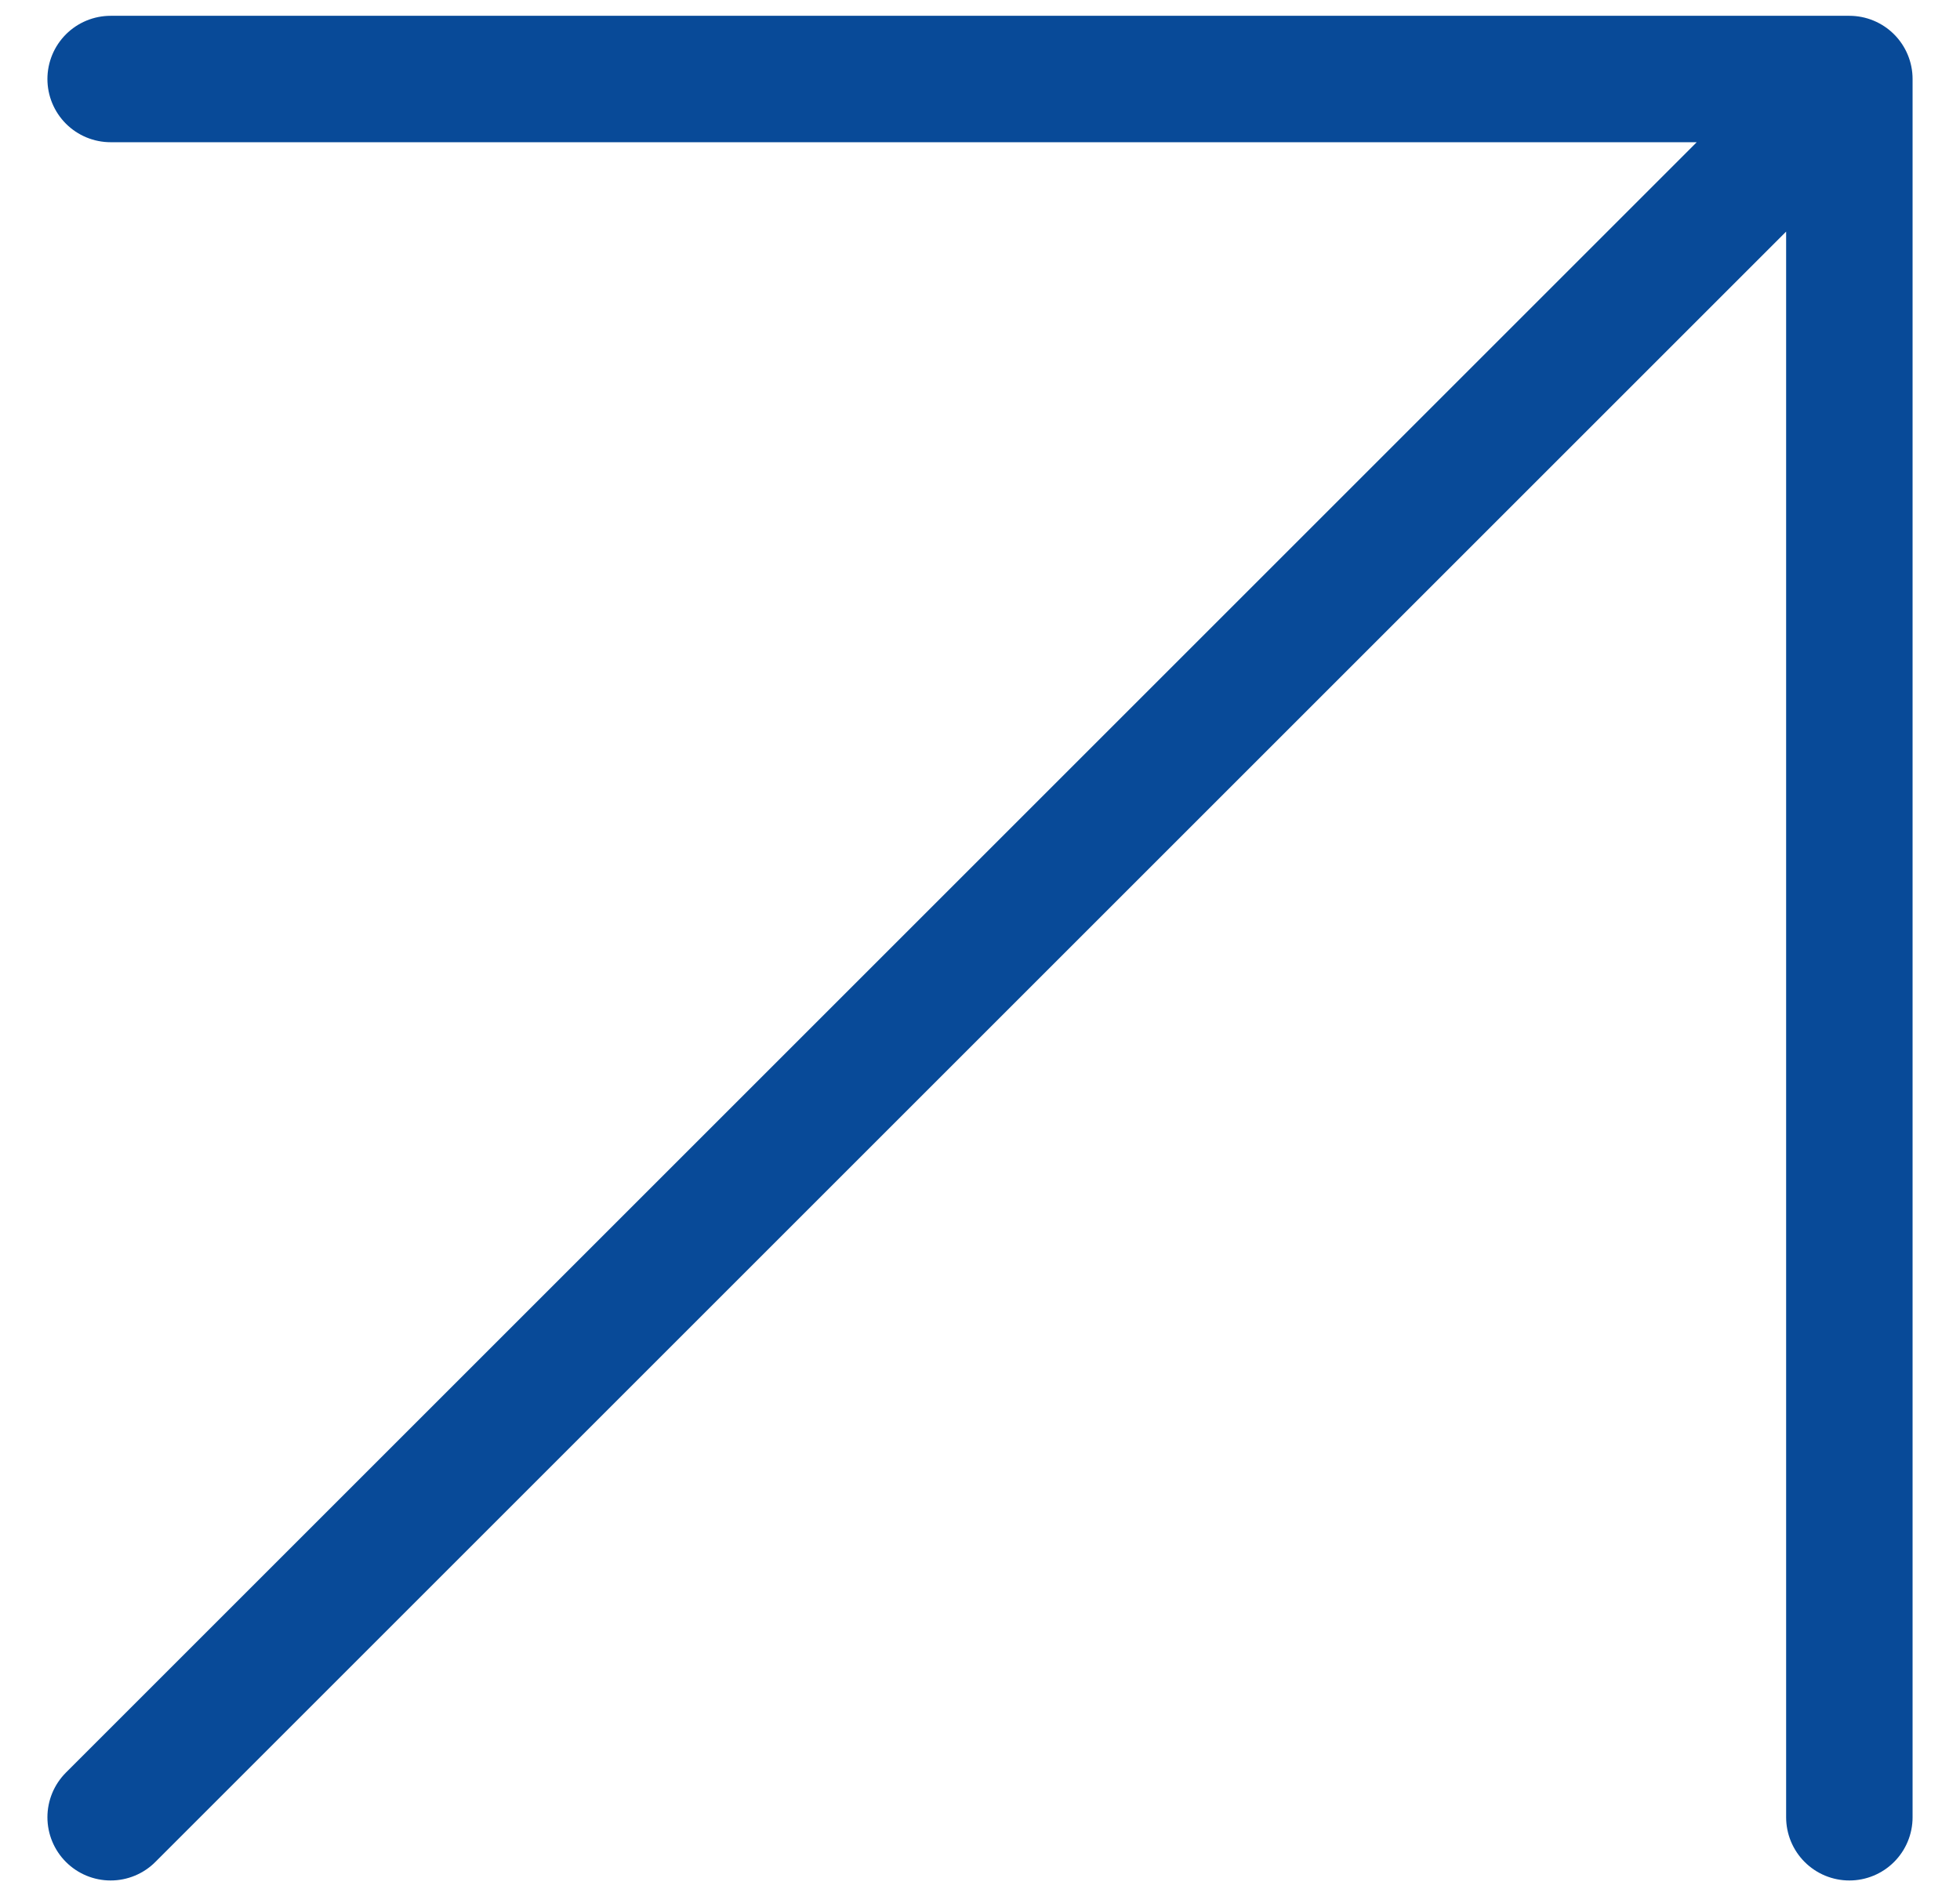 <?xml version="1.0" encoding="UTF-8"?> <svg xmlns="http://www.w3.org/2000/svg" width="31" height="30" viewBox="0 0 31 30" fill="none"><path d="M1.75 28.75L29.25 1.25M29.25 1.25L1.75 1.25M29.25 1.25L29.25 28.75" stroke="#084A98" stroke-width="2" stroke-linecap="round" stroke-linejoin="round"></path></svg> 